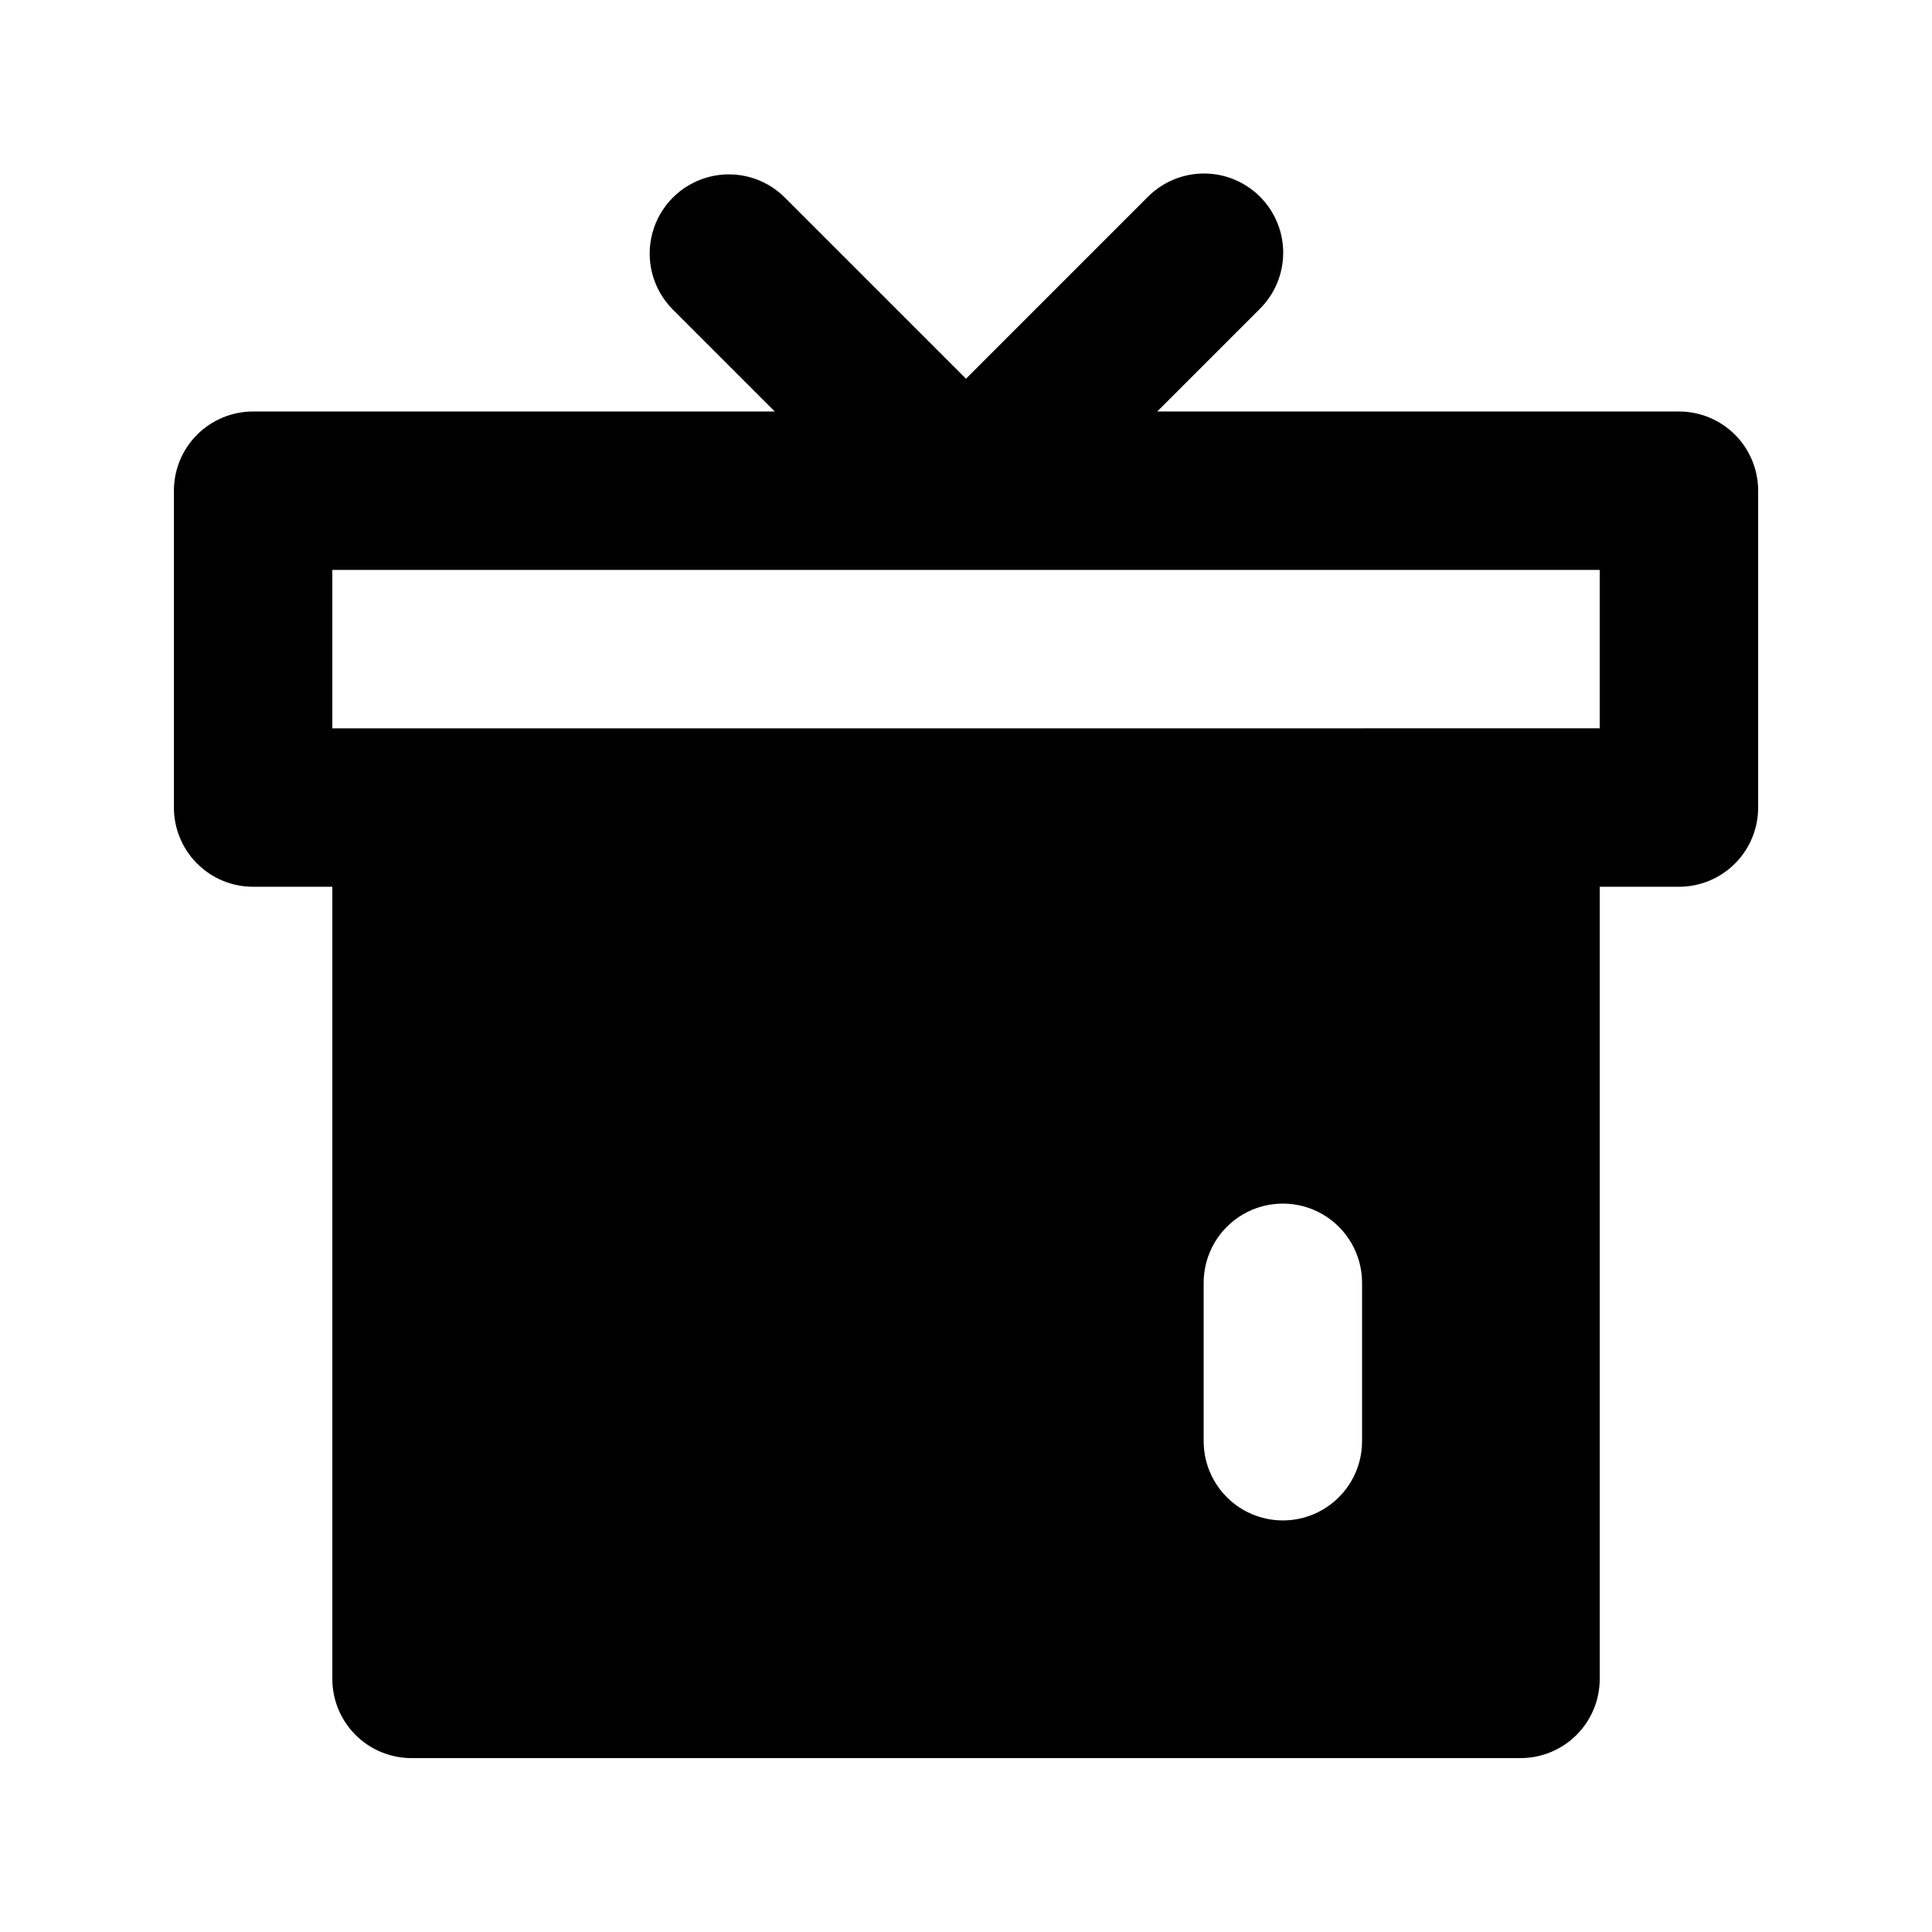 <?xml version="1.0" encoding="UTF-8"?>
<!-- Uploaded to: SVG Repo, www.svgrepo.com, Generator: SVG Repo Mixer Tools -->
<svg fill="#000000" width="800px" height="800px" version="1.1" viewBox="144 144 512 512" xmlns="http://www.w3.org/2000/svg">
 <path d="m588.93 253.05h-138.25l27.145-27.145h-0.004c3.977-3.926 6.223-9.277 6.242-14.867 0.016-5.59-2.195-10.957-6.148-14.91-3.953-3.949-9.316-6.164-14.906-6.144-5.59 0.016-10.941 2.262-14.871 6.242l-48.133 48.133-48.137-48.133c-5.316-5.223-13.008-7.234-20.199-5.285-7.195 1.953-12.816 7.57-14.766 14.766-1.949 7.195 0.059 14.883 5.281 20.199l27.145 27.145h-138.25c-5.566-0.004-10.91 2.211-14.844 6.144-3.938 3.938-6.148 9.277-6.148 14.848v83.969c0 5.566 2.211 10.906 6.148 14.844 3.934 3.938 9.277 6.148 14.844 6.148h20.992v209.92c0 5.57 2.211 10.91 6.144 14.848 3.938 3.938 9.277 6.148 14.848 6.144h293.89c5.57 0.004 10.91-2.207 14.848-6.144s6.148-9.277 6.144-14.848v-209.92h20.992c5.57 0 10.91-2.211 14.848-6.148s6.148-9.277 6.144-14.844v-83.969c0.004-5.57-2.207-10.91-6.144-14.848-3.938-3.934-9.277-6.148-14.848-6.144zm-83.969 272.89c0 7.5-4 14.43-10.496 18.18-6.492 3.75-14.496 3.75-20.988 0-6.496-3.75-10.496-10.68-10.496-18.18v-41.984c0-7.496 4-14.43 10.496-18.18 6.492-3.746 14.496-3.746 20.988 0 6.496 3.75 10.496 10.684 10.496 18.18zm62.977-188.93-335.87 0.004v-41.984h335.87z"/>
</svg>